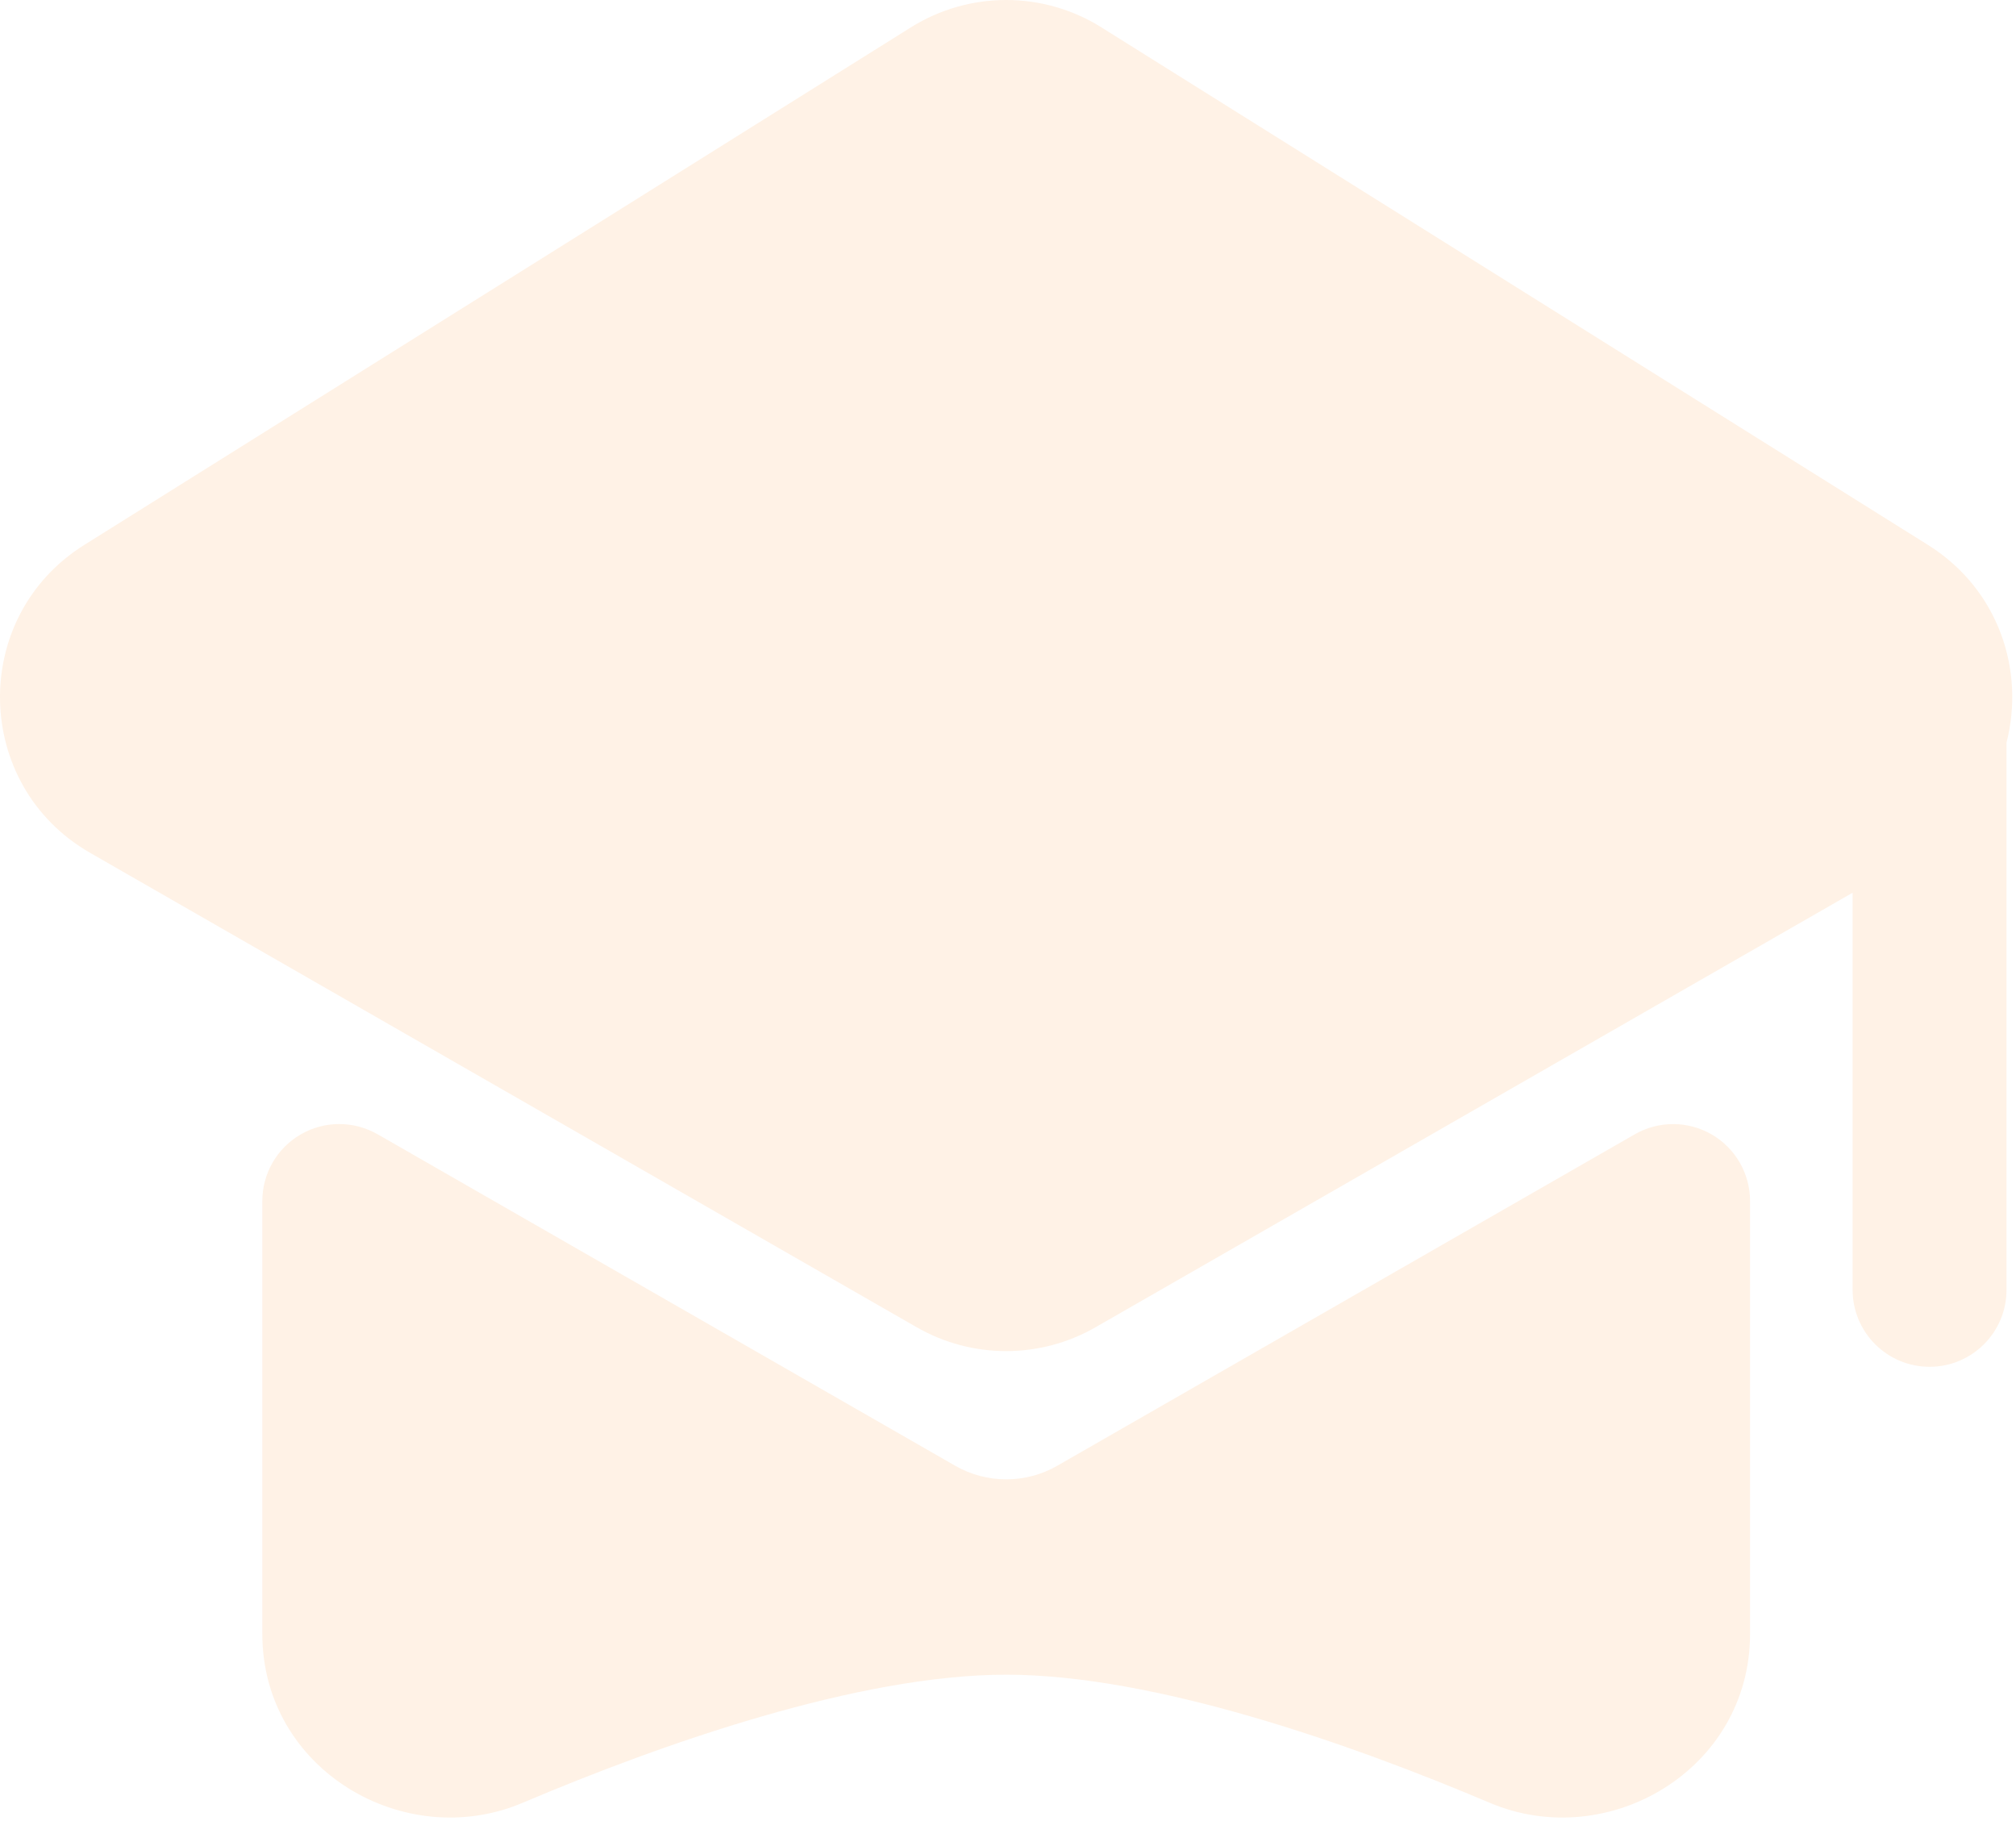 <?xml version="1.0" encoding="UTF-8"?> <svg xmlns="http://www.w3.org/2000/svg" width="227" height="205" viewBox="0 0 227 205" fill="none"><path opacity="0.1" d="M124.021 3.082C117.461 -1.027 109.124 -1.027 102.563 3.082L9.49 61.353C-3.451 69.455 -3.086 88.425 10.152 96.025L103.225 149.438C109.458 153.015 117.12 153.015 123.353 149.438L208.603 100.512V145.223C208.603 150.007 212.483 153.888 217.267 153.888C222.052 153.888 225.932 150.007 225.932 145.223V83.603C228.006 75.539 225.097 66.367 217.088 61.353L124.015 3.082H124.021Z" fill="#FF8000"></path><path opacity="0.1" d="M42.51 127.708C39.83 126.167 36.531 126.173 33.857 127.726C31.183 129.273 29.537 132.133 29.537 135.227V183.961C29.537 199.255 45.536 208.625 58.843 202.98C74.564 196.309 96.684 188.554 113.295 188.554C129.907 188.554 152.027 196.309 167.748 202.98C181.055 208.625 197.054 199.255 197.054 183.961V135.227C197.054 132.133 195.407 129.28 192.734 127.726C190.06 126.179 186.761 126.173 184.081 127.708L119.051 165.028C115.493 167.071 111.111 167.071 107.552 165.028L42.522 127.708H42.51Z" fill="#FF8000"></path></svg> 